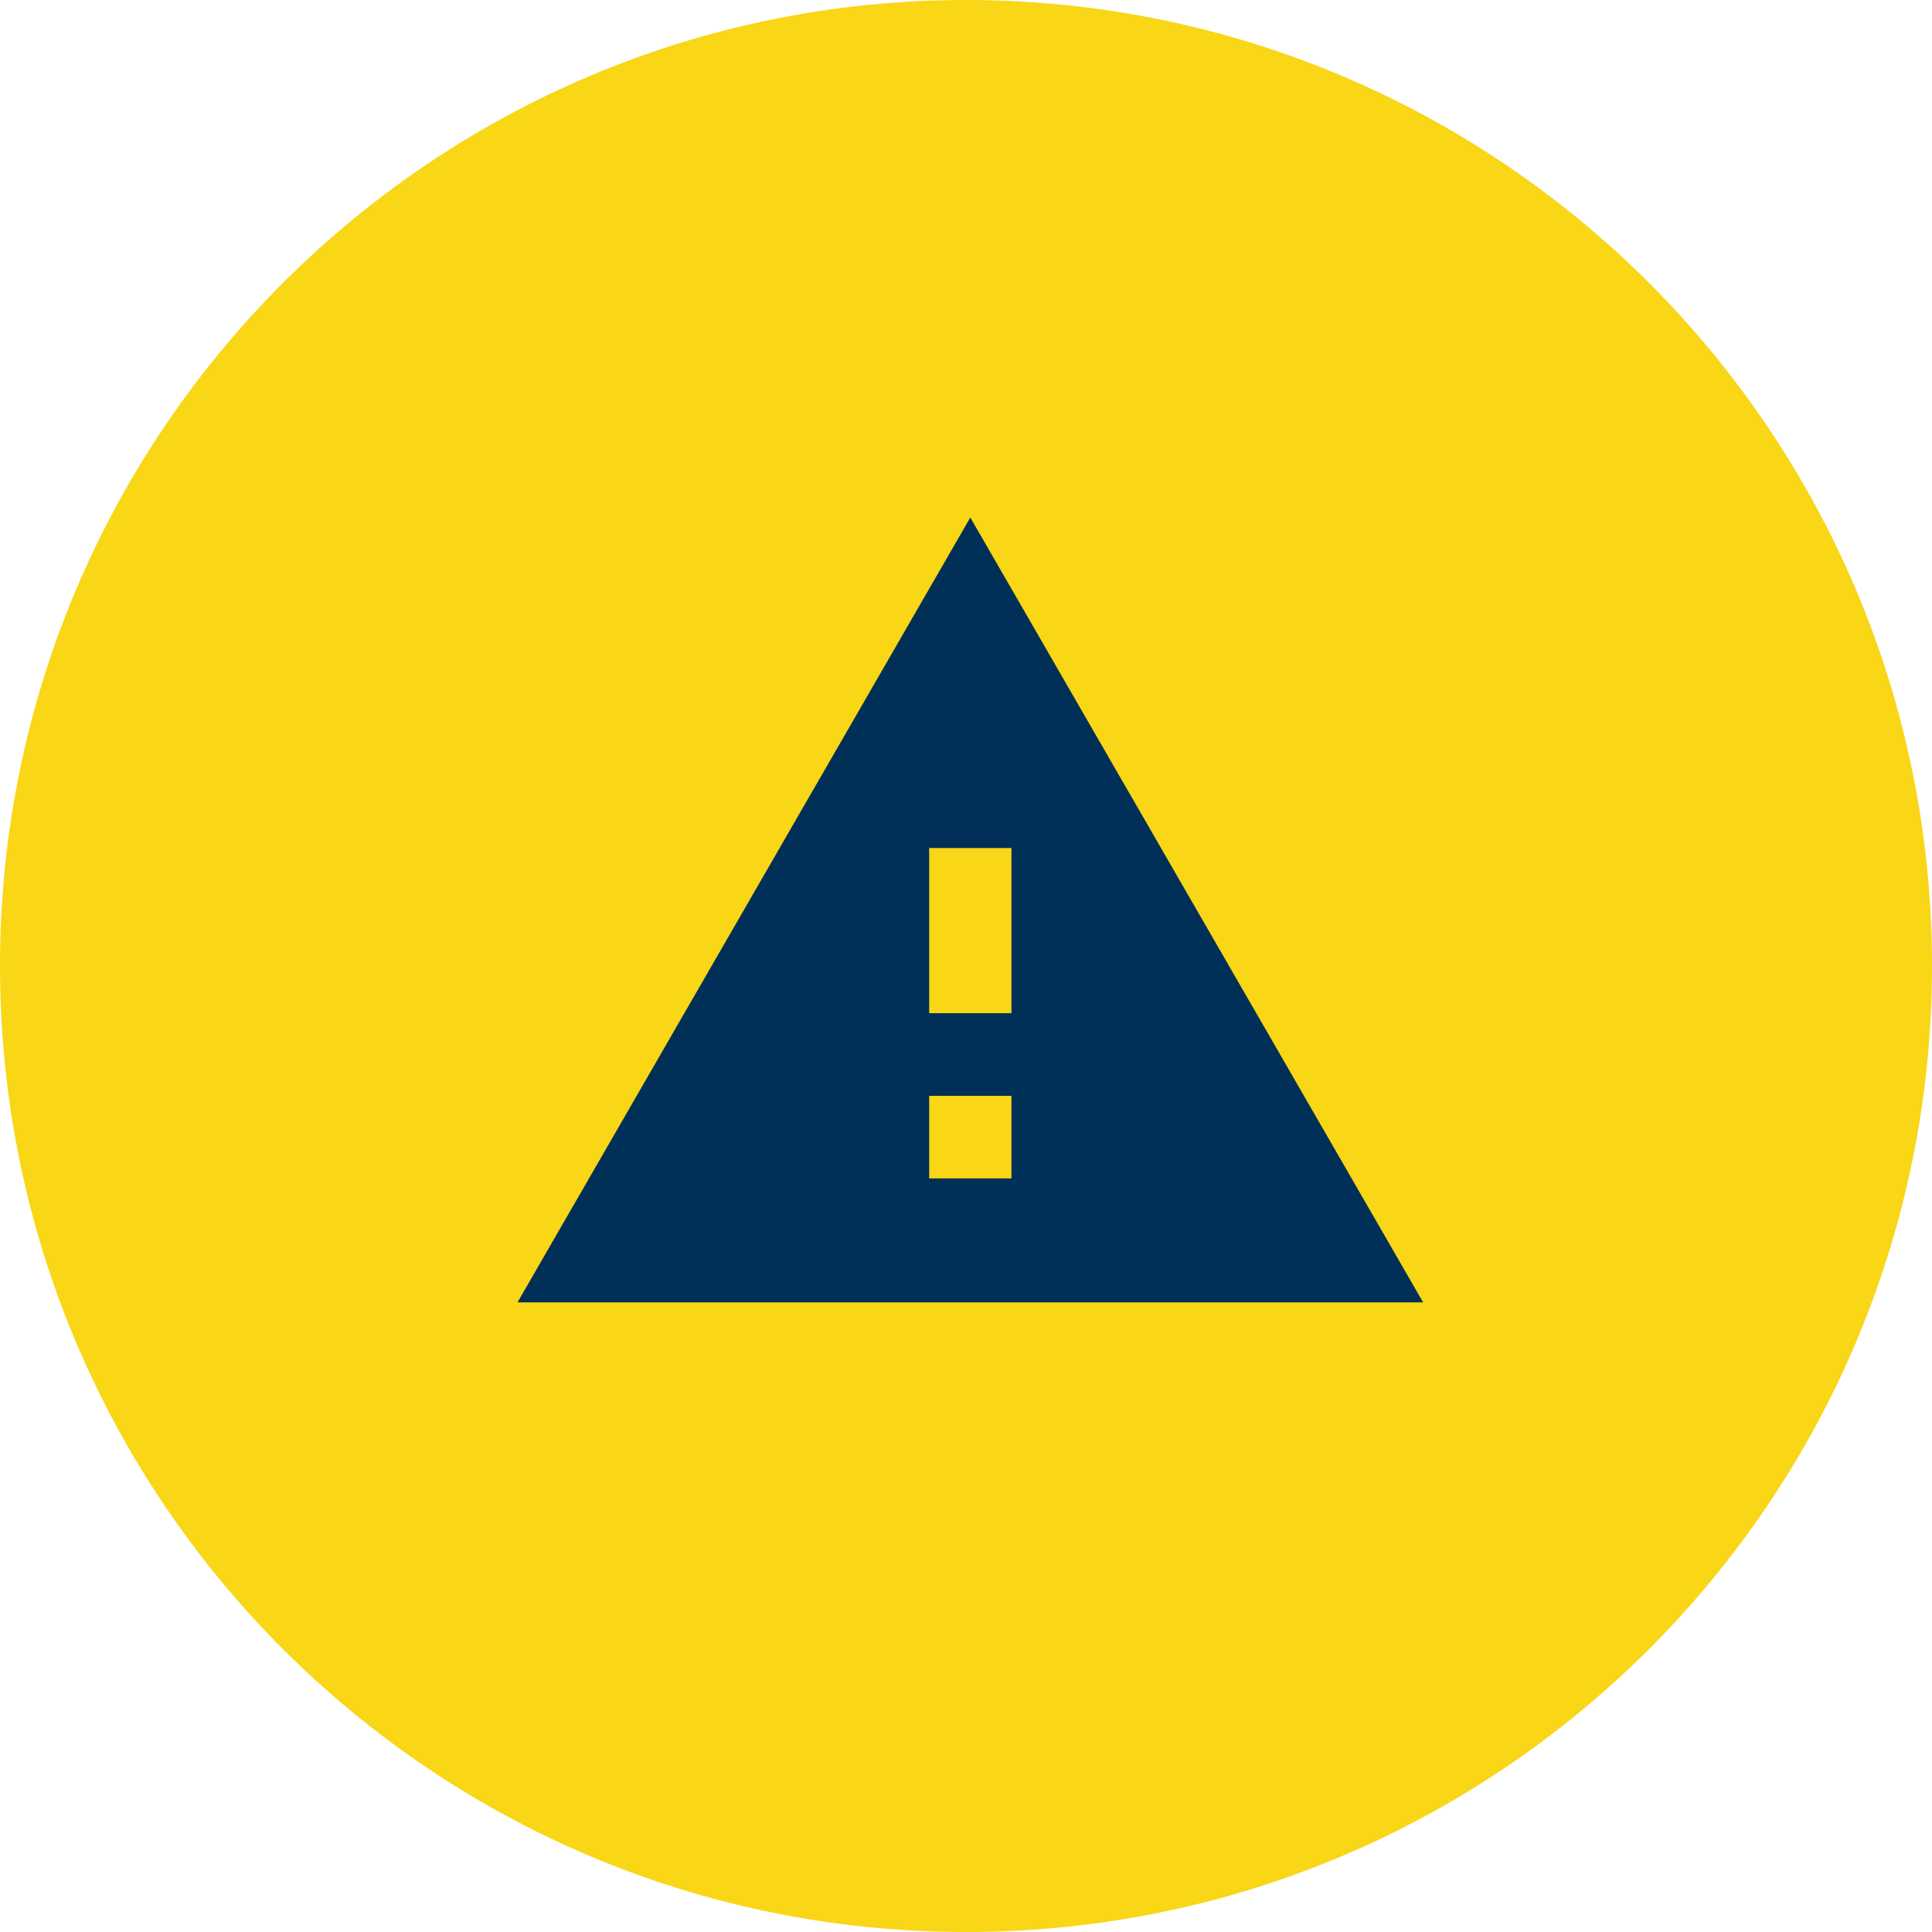 <svg width="224" height="224" xmlns="http://www.w3.org/2000/svg" xmlns:xlink="http://www.w3.org/1999/xlink" overflow="hidden"><defs><clipPath id="clip0"><rect x="961" y="1415" width="224" height="224"/></clipPath></defs><g clip-path="url(#clip0)" transform="translate(-961 -1415)"><path d="M961 1527C961 1465.14 1011.14 1415 1073 1415 1134.86 1415 1185 1465.14 1185 1527 1185 1588.86 1134.86 1639 1073 1639 1011.14 1639 961 1588.86 961 1527Z" fill="#F9D616" fill-rule="evenodd"/><path d="M1021 1566 1126 1566 1073.5 1475 1021 1566ZM1078.27 1551.63 1068.73 1551.63 1068.73 1542.05 1078.27 1542.05 1078.27 1551.63ZM1078.27 1532.47 1068.73 1532.47 1068.73 1513.32 1078.27 1513.32 1078.27 1532.47Z" fill="#003057" fill-rule="evenodd"/></g></svg>